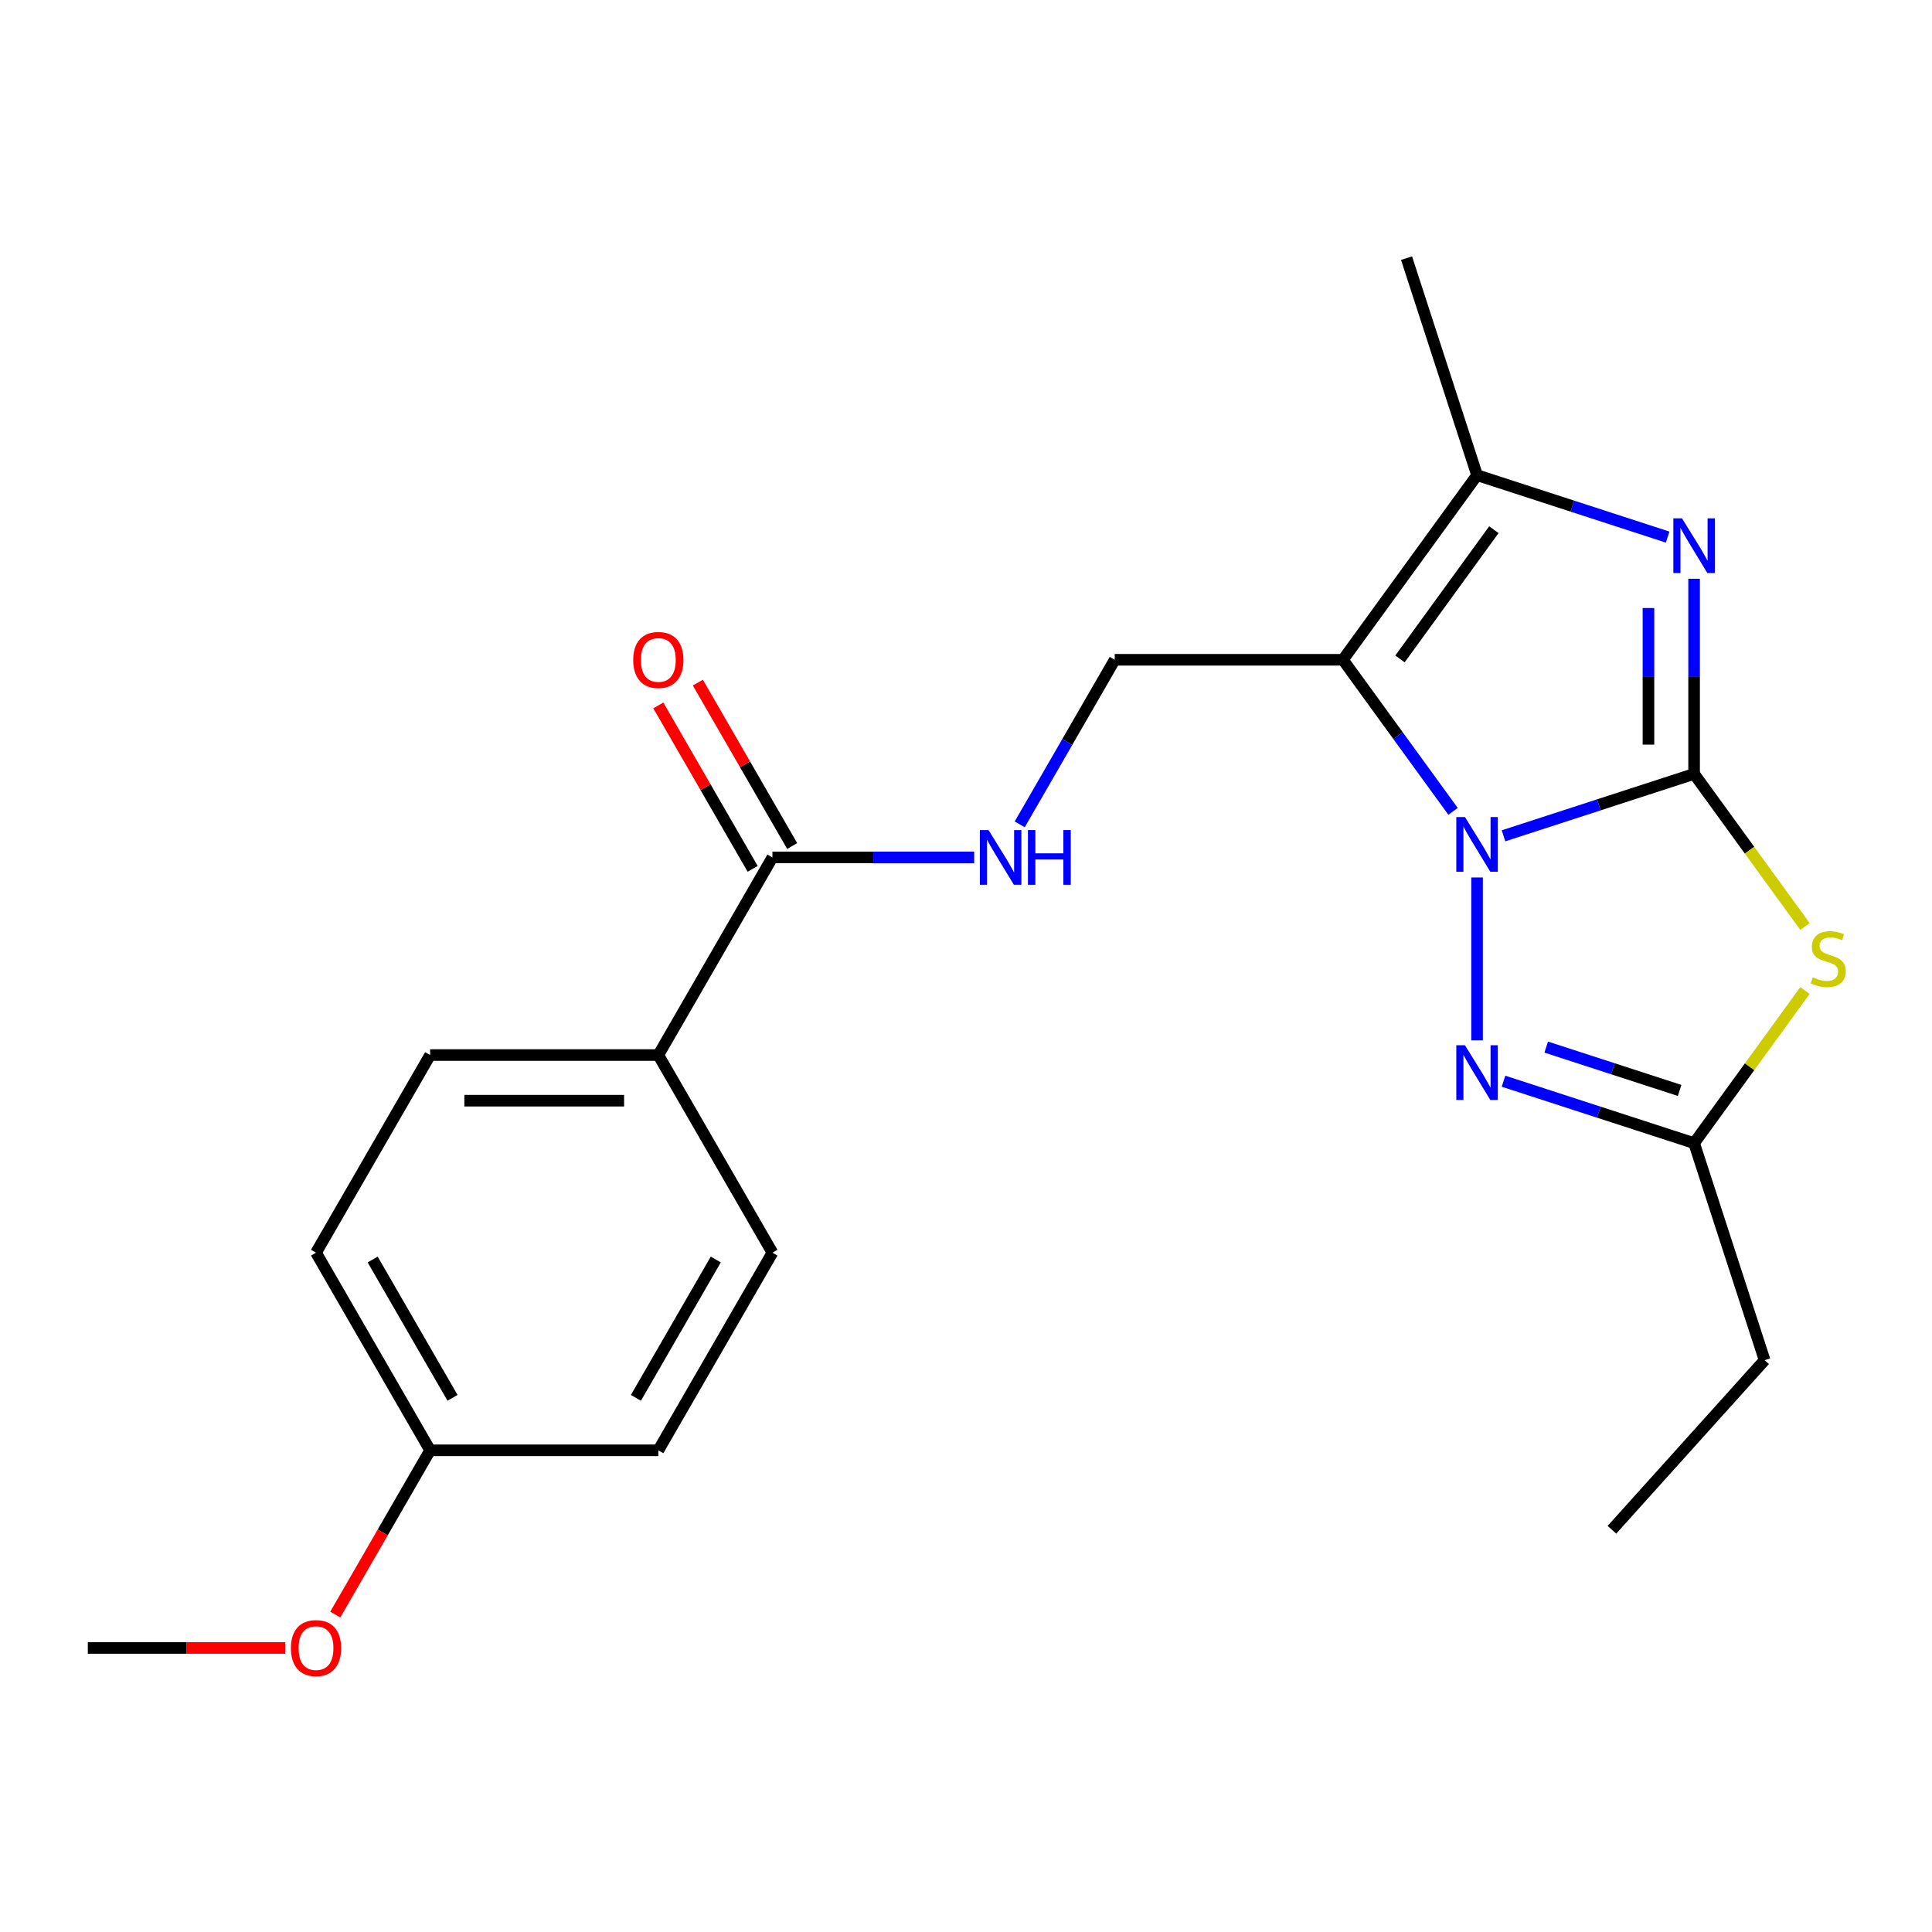 <?xml version='1.0' encoding='iso-8859-1'?>
<svg version='1.1' baseProfile='full'
              xmlns='http://www.w3.org/2000/svg'
                      xmlns:rdkit='http://www.rdkit.org/xml'
                      xmlns:xlink='http://www.w3.org/1999/xlink'
                  xml:space='preserve'
width='1000px' height='1000px' viewBox='0 0 1000 1000'>
<!-- END OF HEADER -->
<rect style='opacity:1.0;fill:#FFFFFF;stroke:none' width='1000' height='1000' x='0' y='0'> </rect>
<path class='bond-0' d='M 876.864,400.566 L 827.542,416.592' style='fill:none;fill-rule:evenodd;stroke:#000000;stroke-width:6px;stroke-linecap:butt;stroke-linejoin:miter;stroke-opacity:1' />
<path class='bond-0' d='M 827.542,416.592 L 778.221,432.617' style='fill:none;fill-rule:evenodd;stroke:#0000FF;stroke-width:6px;stroke-linecap:butt;stroke-linejoin:miter;stroke-opacity:1' />
<path class='bond-2' d='M 876.864,400.566 L 876.864,350.064' style='fill:none;fill-rule:evenodd;stroke:#000000;stroke-width:6px;stroke-linecap:butt;stroke-linejoin:miter;stroke-opacity:1' />
<path class='bond-2' d='M 876.864,350.064 L 876.864,299.562' style='fill:none;fill-rule:evenodd;stroke:#0000FF;stroke-width:6px;stroke-linecap:butt;stroke-linejoin:miter;stroke-opacity:1' />
<path class='bond-2' d='M 853.24,385.416 L 853.24,350.064' style='fill:none;fill-rule:evenodd;stroke:#000000;stroke-width:6px;stroke-linecap:butt;stroke-linejoin:miter;stroke-opacity:1' />
<path class='bond-2' d='M 853.24,350.064 L 853.24,314.712' style='fill:none;fill-rule:evenodd;stroke:#0000FF;stroke-width:6px;stroke-linecap:butt;stroke-linejoin:miter;stroke-opacity:1' />
<path class='bond-3' d='M 876.864,400.566 L 905.561,440.065' style='fill:none;fill-rule:evenodd;stroke:#000000;stroke-width:6px;stroke-linecap:butt;stroke-linejoin:miter;stroke-opacity:1' />
<path class='bond-3' d='M 905.561,440.065 L 934.259,479.563' style='fill:none;fill-rule:evenodd;stroke:#CCCC00;stroke-width:6px;stroke-linecap:butt;stroke-linejoin:miter;stroke-opacity:1' />
<path class='bond-1' d='M 752.094,419.954 L 723.597,380.731' style='fill:none;fill-rule:evenodd;stroke:#0000FF;stroke-width:6px;stroke-linecap:butt;stroke-linejoin:miter;stroke-opacity:1' />
<path class='bond-1' d='M 723.597,380.731 L 695.1,341.507' style='fill:none;fill-rule:evenodd;stroke:#000000;stroke-width:6px;stroke-linecap:butt;stroke-linejoin:miter;stroke-opacity:1' />
<path class='bond-4' d='M 764.528,454.179 L 764.528,538.499' style='fill:none;fill-rule:evenodd;stroke:#0000FF;stroke-width:6px;stroke-linecap:butt;stroke-linejoin:miter;stroke-opacity:1' />
<path class='bond-7' d='M 695.1,341.507 L 576.983,341.507' style='fill:none;fill-rule:evenodd;stroke:#000000;stroke-width:6px;stroke-linecap:butt;stroke-linejoin:miter;stroke-opacity:1' />
<path class='bond-23' d='M 695.1,341.507 L 764.528,245.949' style='fill:none;fill-rule:evenodd;stroke:#000000;stroke-width:6px;stroke-linecap:butt;stroke-linejoin:miter;stroke-opacity:1' />
<path class='bond-23' d='M 724.626,341.059 L 773.225,274.168' style='fill:none;fill-rule:evenodd;stroke:#000000;stroke-width:6px;stroke-linecap:butt;stroke-linejoin:miter;stroke-opacity:1' />
<path class='bond-5' d='M 863.171,278 L 813.849,261.974' style='fill:none;fill-rule:evenodd;stroke:#0000FF;stroke-width:6px;stroke-linecap:butt;stroke-linejoin:miter;stroke-opacity:1' />
<path class='bond-5' d='M 813.849,261.974 L 764.528,245.949' style='fill:none;fill-rule:evenodd;stroke:#000000;stroke-width:6px;stroke-linecap:butt;stroke-linejoin:miter;stroke-opacity:1' />
<path class='bond-6' d='M 934.259,512.687 L 905.561,552.186' style='fill:none;fill-rule:evenodd;stroke:#CCCC00;stroke-width:6px;stroke-linecap:butt;stroke-linejoin:miter;stroke-opacity:1' />
<path class='bond-6' d='M 905.561,552.186 L 876.864,591.684' style='fill:none;fill-rule:evenodd;stroke:#000000;stroke-width:6px;stroke-linecap:butt;stroke-linejoin:miter;stroke-opacity:1' />
<path class='bond-22' d='M 778.221,559.633 L 827.542,575.658' style='fill:none;fill-rule:evenodd;stroke:#0000FF;stroke-width:6px;stroke-linecap:butt;stroke-linejoin:miter;stroke-opacity:1' />
<path class='bond-22' d='M 827.542,575.658 L 876.864,591.684' style='fill:none;fill-rule:evenodd;stroke:#000000;stroke-width:6px;stroke-linecap:butt;stroke-linejoin:miter;stroke-opacity:1' />
<path class='bond-22' d='M 800.317,541.973 L 834.842,553.191' style='fill:none;fill-rule:evenodd;stroke:#0000FF;stroke-width:6px;stroke-linecap:butt;stroke-linejoin:miter;stroke-opacity:1' />
<path class='bond-22' d='M 834.842,553.191 L 869.367,564.409' style='fill:none;fill-rule:evenodd;stroke:#000000;stroke-width:6px;stroke-linecap:butt;stroke-linejoin:miter;stroke-opacity:1' />
<path class='bond-17' d='M 764.528,245.949 L 728.027,133.612' style='fill:none;fill-rule:evenodd;stroke:#000000;stroke-width:6px;stroke-linecap:butt;stroke-linejoin:miter;stroke-opacity:1' />
<path class='bond-18' d='M 876.864,591.684 L 913.364,704.02' style='fill:none;fill-rule:evenodd;stroke:#000000;stroke-width:6px;stroke-linecap:butt;stroke-linejoin:miter;stroke-opacity:1' />
<path class='bond-9' d='M 576.983,341.507 L 552.393,384.097' style='fill:none;fill-rule:evenodd;stroke:#000000;stroke-width:6px;stroke-linecap:butt;stroke-linejoin:miter;stroke-opacity:1' />
<path class='bond-9' d='M 552.393,384.097 L 527.804,426.687' style='fill:none;fill-rule:evenodd;stroke:#0000FF;stroke-width:6px;stroke-linecap:butt;stroke-linejoin:miter;stroke-opacity:1' />
<path class='bond-8' d='M 399.807,443.8 L 452.019,443.8' style='fill:none;fill-rule:evenodd;stroke:#000000;stroke-width:6px;stroke-linecap:butt;stroke-linejoin:miter;stroke-opacity:1' />
<path class='bond-8' d='M 452.019,443.8 L 504.231,443.8' style='fill:none;fill-rule:evenodd;stroke:#0000FF;stroke-width:6px;stroke-linecap:butt;stroke-linejoin:miter;stroke-opacity:1' />
<path class='bond-10' d='M 399.807,443.8 L 340.748,546.093' style='fill:none;fill-rule:evenodd;stroke:#000000;stroke-width:6px;stroke-linecap:butt;stroke-linejoin:miter;stroke-opacity:1' />
<path class='bond-11' d='M 410.036,437.894 L 385.62,395.604' style='fill:none;fill-rule:evenodd;stroke:#000000;stroke-width:6px;stroke-linecap:butt;stroke-linejoin:miter;stroke-opacity:1' />
<path class='bond-11' d='M 385.62,395.604 L 361.204,353.315' style='fill:none;fill-rule:evenodd;stroke:#FF0000;stroke-width:6px;stroke-linecap:butt;stroke-linejoin:miter;stroke-opacity:1' />
<path class='bond-11' d='M 389.577,449.706 L 365.161,407.416' style='fill:none;fill-rule:evenodd;stroke:#000000;stroke-width:6px;stroke-linecap:butt;stroke-linejoin:miter;stroke-opacity:1' />
<path class='bond-11' d='M 365.161,407.416 L 340.745,365.126' style='fill:none;fill-rule:evenodd;stroke:#FF0000;stroke-width:6px;stroke-linecap:butt;stroke-linejoin:miter;stroke-opacity:1' />
<path class='bond-12' d='M 340.748,546.093 L 222.631,546.093' style='fill:none;fill-rule:evenodd;stroke:#000000;stroke-width:6px;stroke-linecap:butt;stroke-linejoin:miter;stroke-opacity:1' />
<path class='bond-12' d='M 323.03,569.716 L 240.348,569.716' style='fill:none;fill-rule:evenodd;stroke:#000000;stroke-width:6px;stroke-linecap:butt;stroke-linejoin:miter;stroke-opacity:1' />
<path class='bond-13' d='M 340.748,546.093 L 399.807,648.385' style='fill:none;fill-rule:evenodd;stroke:#000000;stroke-width:6px;stroke-linecap:butt;stroke-linejoin:miter;stroke-opacity:1' />
<path class='bond-16' d='M 222.631,546.093 L 163.572,648.385' style='fill:none;fill-rule:evenodd;stroke:#000000;stroke-width:6px;stroke-linecap:butt;stroke-linejoin:miter;stroke-opacity:1' />
<path class='bond-15' d='M 399.807,648.385 L 340.748,750.678' style='fill:none;fill-rule:evenodd;stroke:#000000;stroke-width:6px;stroke-linecap:butt;stroke-linejoin:miter;stroke-opacity:1' />
<path class='bond-15' d='M 370.489,651.918 L 329.148,723.522' style='fill:none;fill-rule:evenodd;stroke:#000000;stroke-width:6px;stroke-linecap:butt;stroke-linejoin:miter;stroke-opacity:1' />
<path class='bond-14' d='M 222.631,750.678 L 340.748,750.678' style='fill:none;fill-rule:evenodd;stroke:#000000;stroke-width:6px;stroke-linecap:butt;stroke-linejoin:miter;stroke-opacity:1' />
<path class='bond-19' d='M 222.631,750.678 L 198.088,793.188' style='fill:none;fill-rule:evenodd;stroke:#000000;stroke-width:6px;stroke-linecap:butt;stroke-linejoin:miter;stroke-opacity:1' />
<path class='bond-19' d='M 198.088,793.188 L 173.544,835.698' style='fill:none;fill-rule:evenodd;stroke:#FF0000;stroke-width:6px;stroke-linecap:butt;stroke-linejoin:miter;stroke-opacity:1' />
<path class='bond-24' d='M 222.631,750.678 L 163.572,648.385' style='fill:none;fill-rule:evenodd;stroke:#000000;stroke-width:6px;stroke-linecap:butt;stroke-linejoin:miter;stroke-opacity:1' />
<path class='bond-24' d='M 234.23,723.522 L 192.889,651.918' style='fill:none;fill-rule:evenodd;stroke:#000000;stroke-width:6px;stroke-linecap:butt;stroke-linejoin:miter;stroke-opacity:1' />
<path class='bond-21' d='M 913.364,704.02 L 834.328,791.799' style='fill:none;fill-rule:evenodd;stroke:#000000;stroke-width:6px;stroke-linecap:butt;stroke-linejoin:miter;stroke-opacity:1' />
<path class='bond-20' d='M 147.619,852.971 L 96.537,852.971' style='fill:none;fill-rule:evenodd;stroke:#FF0000;stroke-width:6px;stroke-linecap:butt;stroke-linejoin:miter;stroke-opacity:1' />
<path class='bond-20' d='M 96.537,852.971 L 45.455,852.971' style='fill:none;fill-rule:evenodd;stroke:#000000;stroke-width:6px;stroke-linecap:butt;stroke-linejoin:miter;stroke-opacity:1' />
<path  class='atom-1' d='M 758.268 422.906
L 767.548 437.906
Q 768.468 439.386, 769.948 442.066
Q 771.428 444.746, 771.508 444.906
L 771.508 422.906
L 775.268 422.906
L 775.268 451.226
L 771.388 451.226
L 761.428 434.826
Q 760.268 432.906, 759.028 430.706
Q 757.828 428.506, 757.468 427.826
L 757.468 451.226
L 753.788 451.226
L 753.788 422.906
L 758.268 422.906
' fill='#0000FF'/>
<path  class='atom-3' d='M 870.604 268.289
L 879.884 283.289
Q 880.804 284.769, 882.284 287.449
Q 883.764 290.129, 883.844 290.289
L 883.844 268.289
L 887.604 268.289
L 887.604 296.609
L 883.724 296.609
L 873.764 280.209
Q 872.604 278.289, 871.364 276.089
Q 870.164 273.889, 869.804 273.209
L 869.804 296.609
L 866.124 296.609
L 866.124 268.289
L 870.604 268.289
' fill='#0000FF'/>
<path  class='atom-4' d='M 938.292 505.845
Q 938.612 505.965, 939.932 506.525
Q 941.252 507.085, 942.692 507.445
Q 944.172 507.765, 945.612 507.765
Q 948.292 507.765, 949.852 506.485
Q 951.412 505.165, 951.412 502.885
Q 951.412 501.325, 950.612 500.365
Q 949.852 499.405, 948.652 498.885
Q 947.452 498.365, 945.452 497.765
Q 942.932 497.005, 941.412 496.285
Q 939.932 495.565, 938.852 494.045
Q 937.812 492.525, 937.812 489.965
Q 937.812 486.405, 940.212 484.205
Q 942.652 482.005, 947.452 482.005
Q 950.732 482.005, 954.452 483.565
L 953.532 486.645
Q 950.132 485.245, 947.572 485.245
Q 944.812 485.245, 943.292 486.405
Q 941.772 487.525, 941.812 489.485
Q 941.812 491.005, 942.572 491.925
Q 943.372 492.845, 944.492 493.365
Q 945.652 493.885, 947.572 494.485
Q 950.132 495.285, 951.652 496.085
Q 953.172 496.885, 954.252 498.525
Q 955.372 500.125, 955.372 502.885
Q 955.372 506.805, 952.732 508.925
Q 950.132 511.005, 945.772 511.005
Q 943.252 511.005, 941.332 510.445
Q 939.452 509.925, 937.212 509.005
L 938.292 505.845
' fill='#CCCC00'/>
<path  class='atom-5' d='M 758.268 541.024
L 767.548 556.024
Q 768.468 557.504, 769.948 560.184
Q 771.428 562.864, 771.508 563.024
L 771.508 541.024
L 775.268 541.024
L 775.268 569.344
L 771.388 569.344
L 761.428 552.944
Q 760.268 551.024, 759.028 548.824
Q 757.828 546.624, 757.468 545.944
L 757.468 569.344
L 753.788 569.344
L 753.788 541.024
L 758.268 541.024
' fill='#0000FF'/>
<path  class='atom-10' d='M 511.664 429.64
L 520.944 444.64
Q 521.864 446.12, 523.344 448.8
Q 524.824 451.48, 524.904 451.64
L 524.904 429.64
L 528.664 429.64
L 528.664 457.96
L 524.784 457.96
L 514.824 441.56
Q 513.664 439.64, 512.424 437.44
Q 511.224 435.24, 510.864 434.56
L 510.864 457.96
L 507.184 457.96
L 507.184 429.64
L 511.664 429.64
' fill='#0000FF'/>
<path  class='atom-10' d='M 532.064 429.64
L 535.904 429.64
L 535.904 441.68
L 550.384 441.68
L 550.384 429.64
L 554.224 429.64
L 554.224 457.96
L 550.384 457.96
L 550.384 444.88
L 535.904 444.88
L 535.904 457.96
L 532.064 457.96
L 532.064 429.64
' fill='#0000FF'/>
<path  class='atom-12' d='M 327.748 341.587
Q 327.748 334.787, 331.108 330.987
Q 334.468 327.187, 340.748 327.187
Q 347.028 327.187, 350.388 330.987
Q 353.748 334.787, 353.748 341.587
Q 353.748 348.467, 350.348 352.387
Q 346.948 356.267, 340.748 356.267
Q 334.508 356.267, 331.108 352.387
Q 327.748 348.507, 327.748 341.587
M 340.748 353.067
Q 345.068 353.067, 347.388 350.187
Q 349.748 347.267, 349.748 341.587
Q 349.748 336.027, 347.388 333.227
Q 345.068 330.387, 340.748 330.387
Q 336.428 330.387, 334.068 333.187
Q 331.748 335.987, 331.748 341.587
Q 331.748 347.307, 334.068 350.187
Q 336.428 353.067, 340.748 353.067
' fill='#FF0000'/>
<path  class='atom-20' d='M 150.572 853.051
Q 150.572 846.251, 153.932 842.451
Q 157.292 838.651, 163.572 838.651
Q 169.852 838.651, 173.212 842.451
Q 176.572 846.251, 176.572 853.051
Q 176.572 859.931, 173.172 863.851
Q 169.772 867.731, 163.572 867.731
Q 157.332 867.731, 153.932 863.851
Q 150.572 859.971, 150.572 853.051
M 163.572 864.531
Q 167.892 864.531, 170.212 861.651
Q 172.572 858.731, 172.572 853.051
Q 172.572 847.491, 170.212 844.691
Q 167.892 841.851, 163.572 841.851
Q 159.252 841.851, 156.892 844.651
Q 154.572 847.451, 154.572 853.051
Q 154.572 858.771, 156.892 861.651
Q 159.252 864.531, 163.572 864.531
' fill='#FF0000'/>
</svg>
